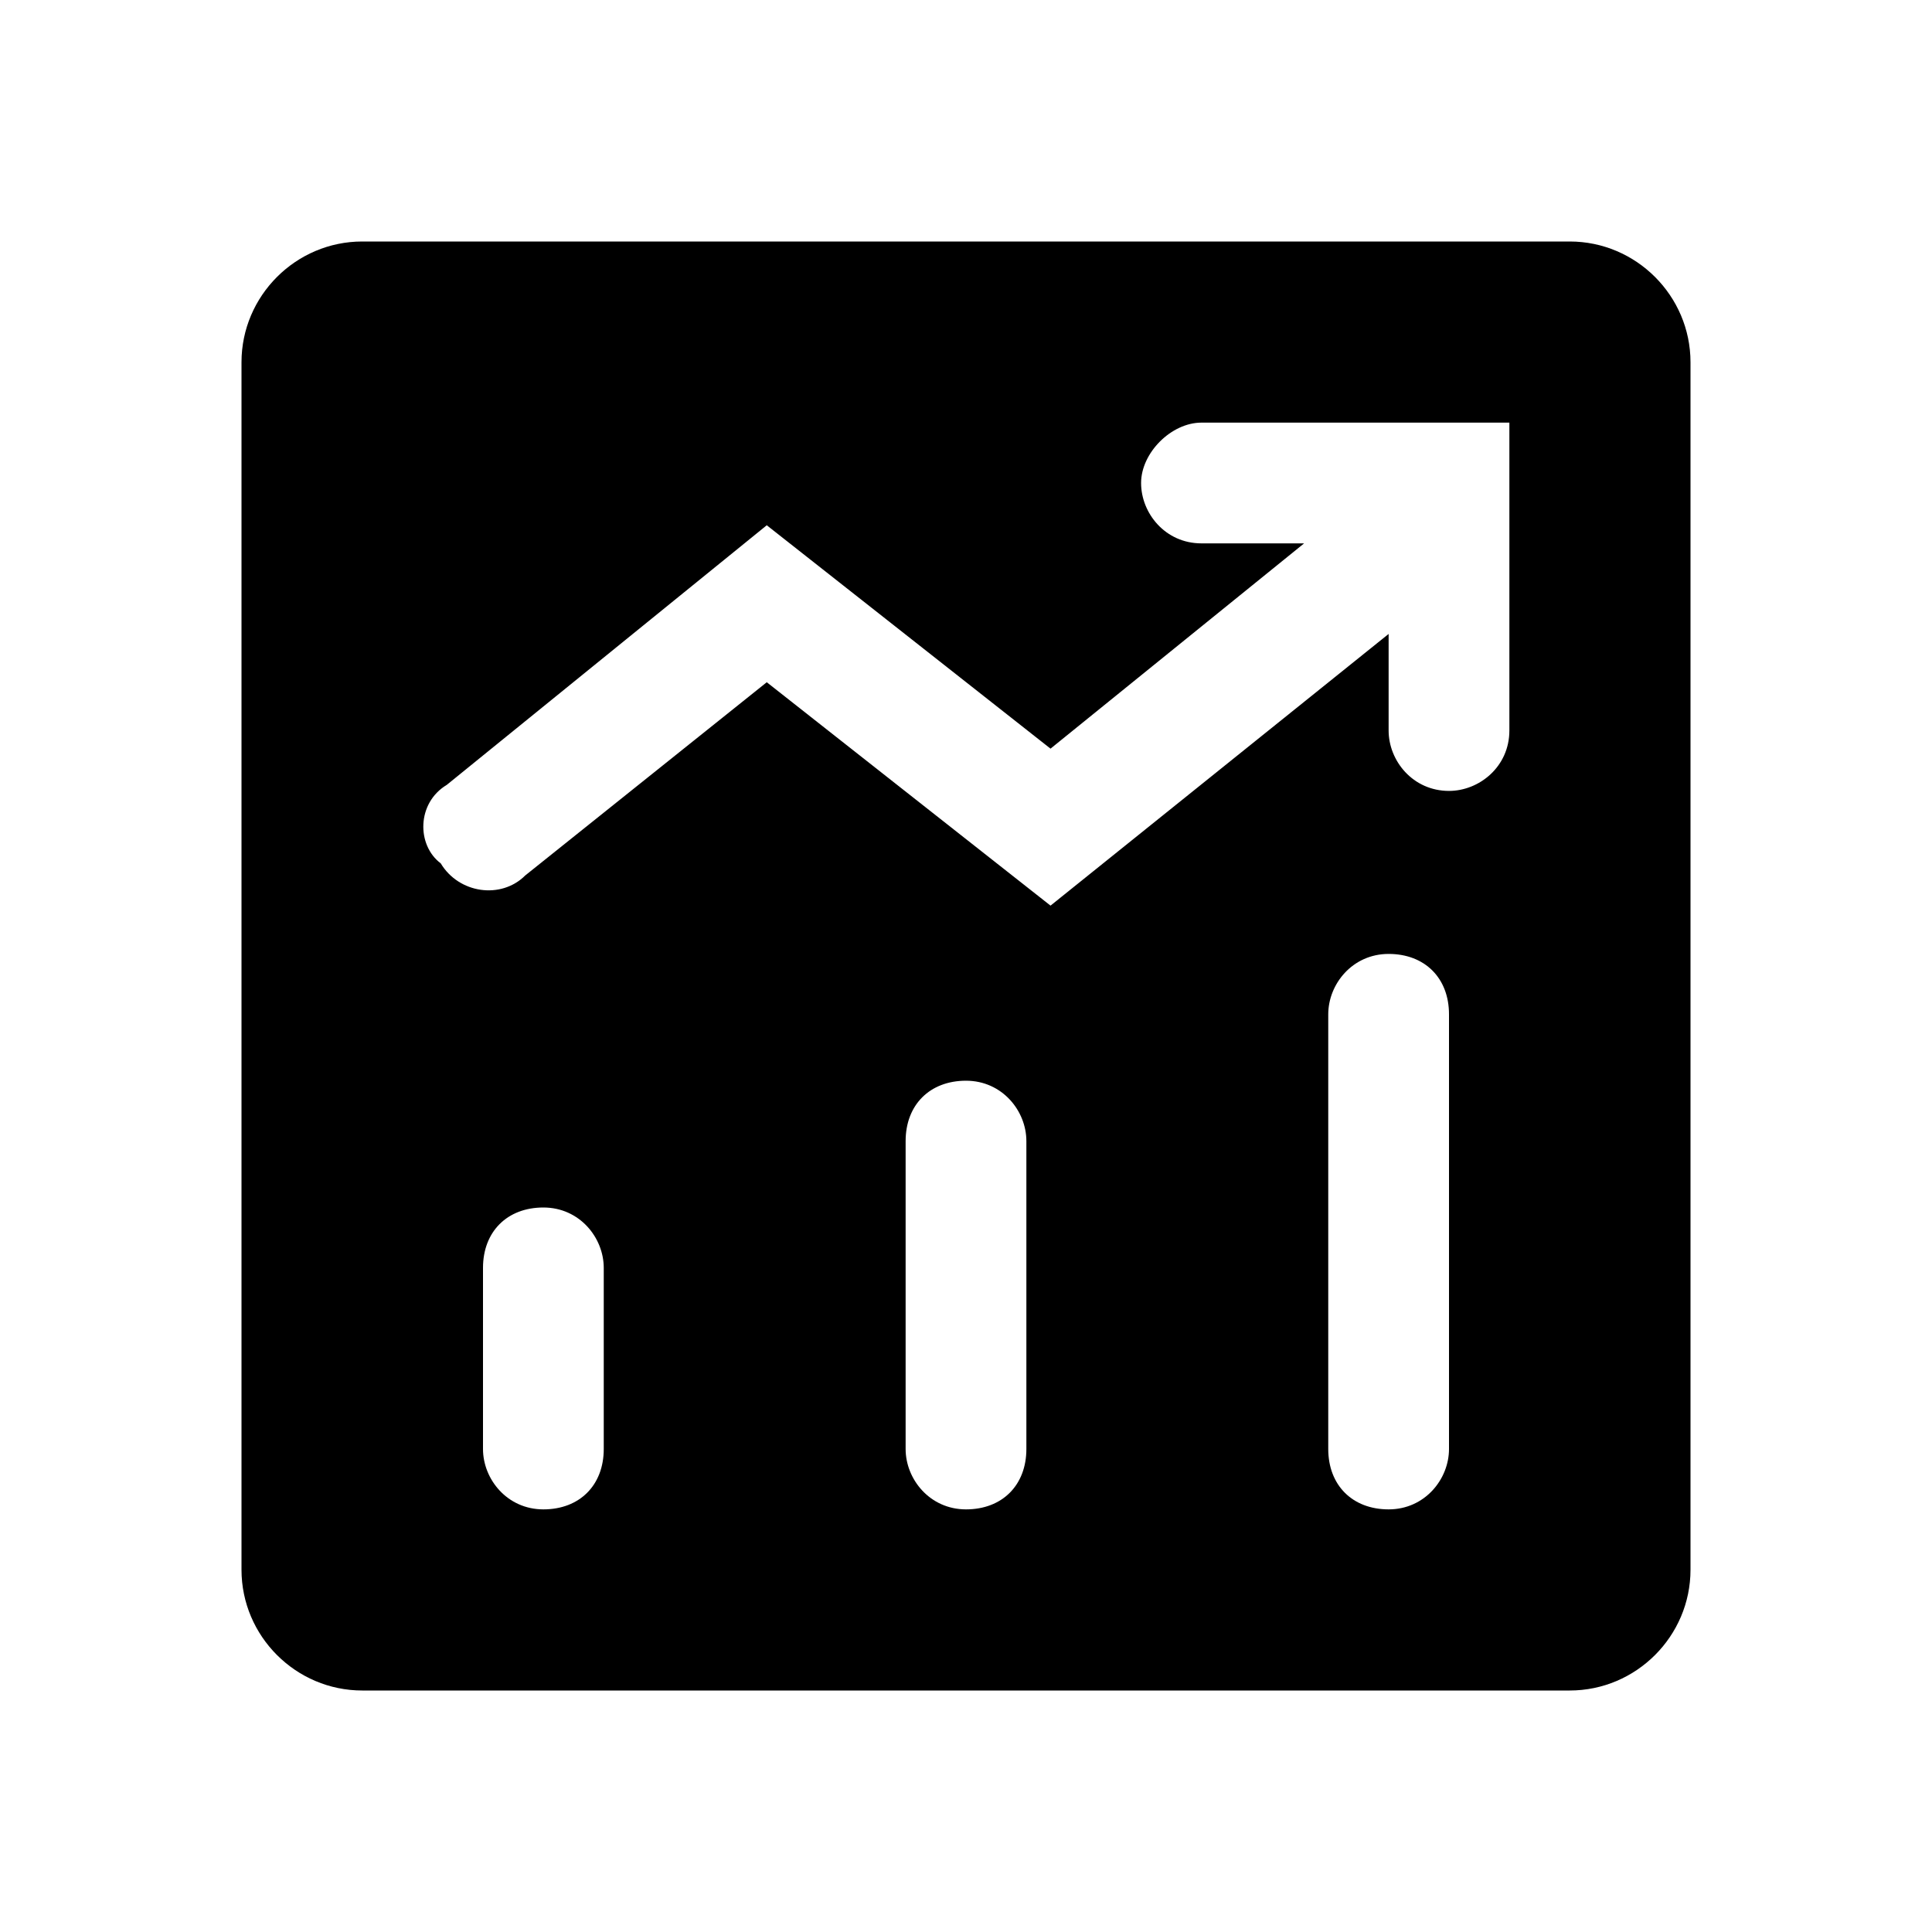 <!-- Generated by weiling.cn -->
<svg version="1.1" xmlns="http://www.w3.org/2000/svg" width="32" height="32" viewBox="0 0 32 32">
<path fill="currentColor" d="M26 4h-20c-1.1 0-2 0.9-2 2v20c0 1.1 0.9 2 2 2h20c1.1 0 2-0.9 2-2v-20c0-1.1-0.9-2-2-2zM10 24c0 0.6-0.4 1-1 1s-1-0.5-1-1v-3c0-0.6 0.4-1 1-1s1 0.5 1 1v3zM17 24c0 0.6-0.4 1-1 1s-1-0.5-1-1v-5.1c0-0.6 0.4-1 1-1s1 0.5 1 1v5.1zM24 24c0 0.5-0.4 1-1 1s-1-0.4-1-1v-7.2c0-0.5 0.4-1 1-1s1 0.4 1 1v7.2zM25 12.1c0 0.6-0.5 1-1 1-0.6 0-1-0.5-1-1v-1.6l-5.6 4.5-4.7-3.7-4 3.2c-0.4 0.4-1.1 0.3-1.4-0.2-0.4-0.3-0.4-1 0.1-1.3l5.3-4.3 4.7 3.7 4.2-3.4h-1.7c-0.6 0-1-0.5-1-1s0.5-1 1-1h5.1v5.1z"></path>
</svg>

